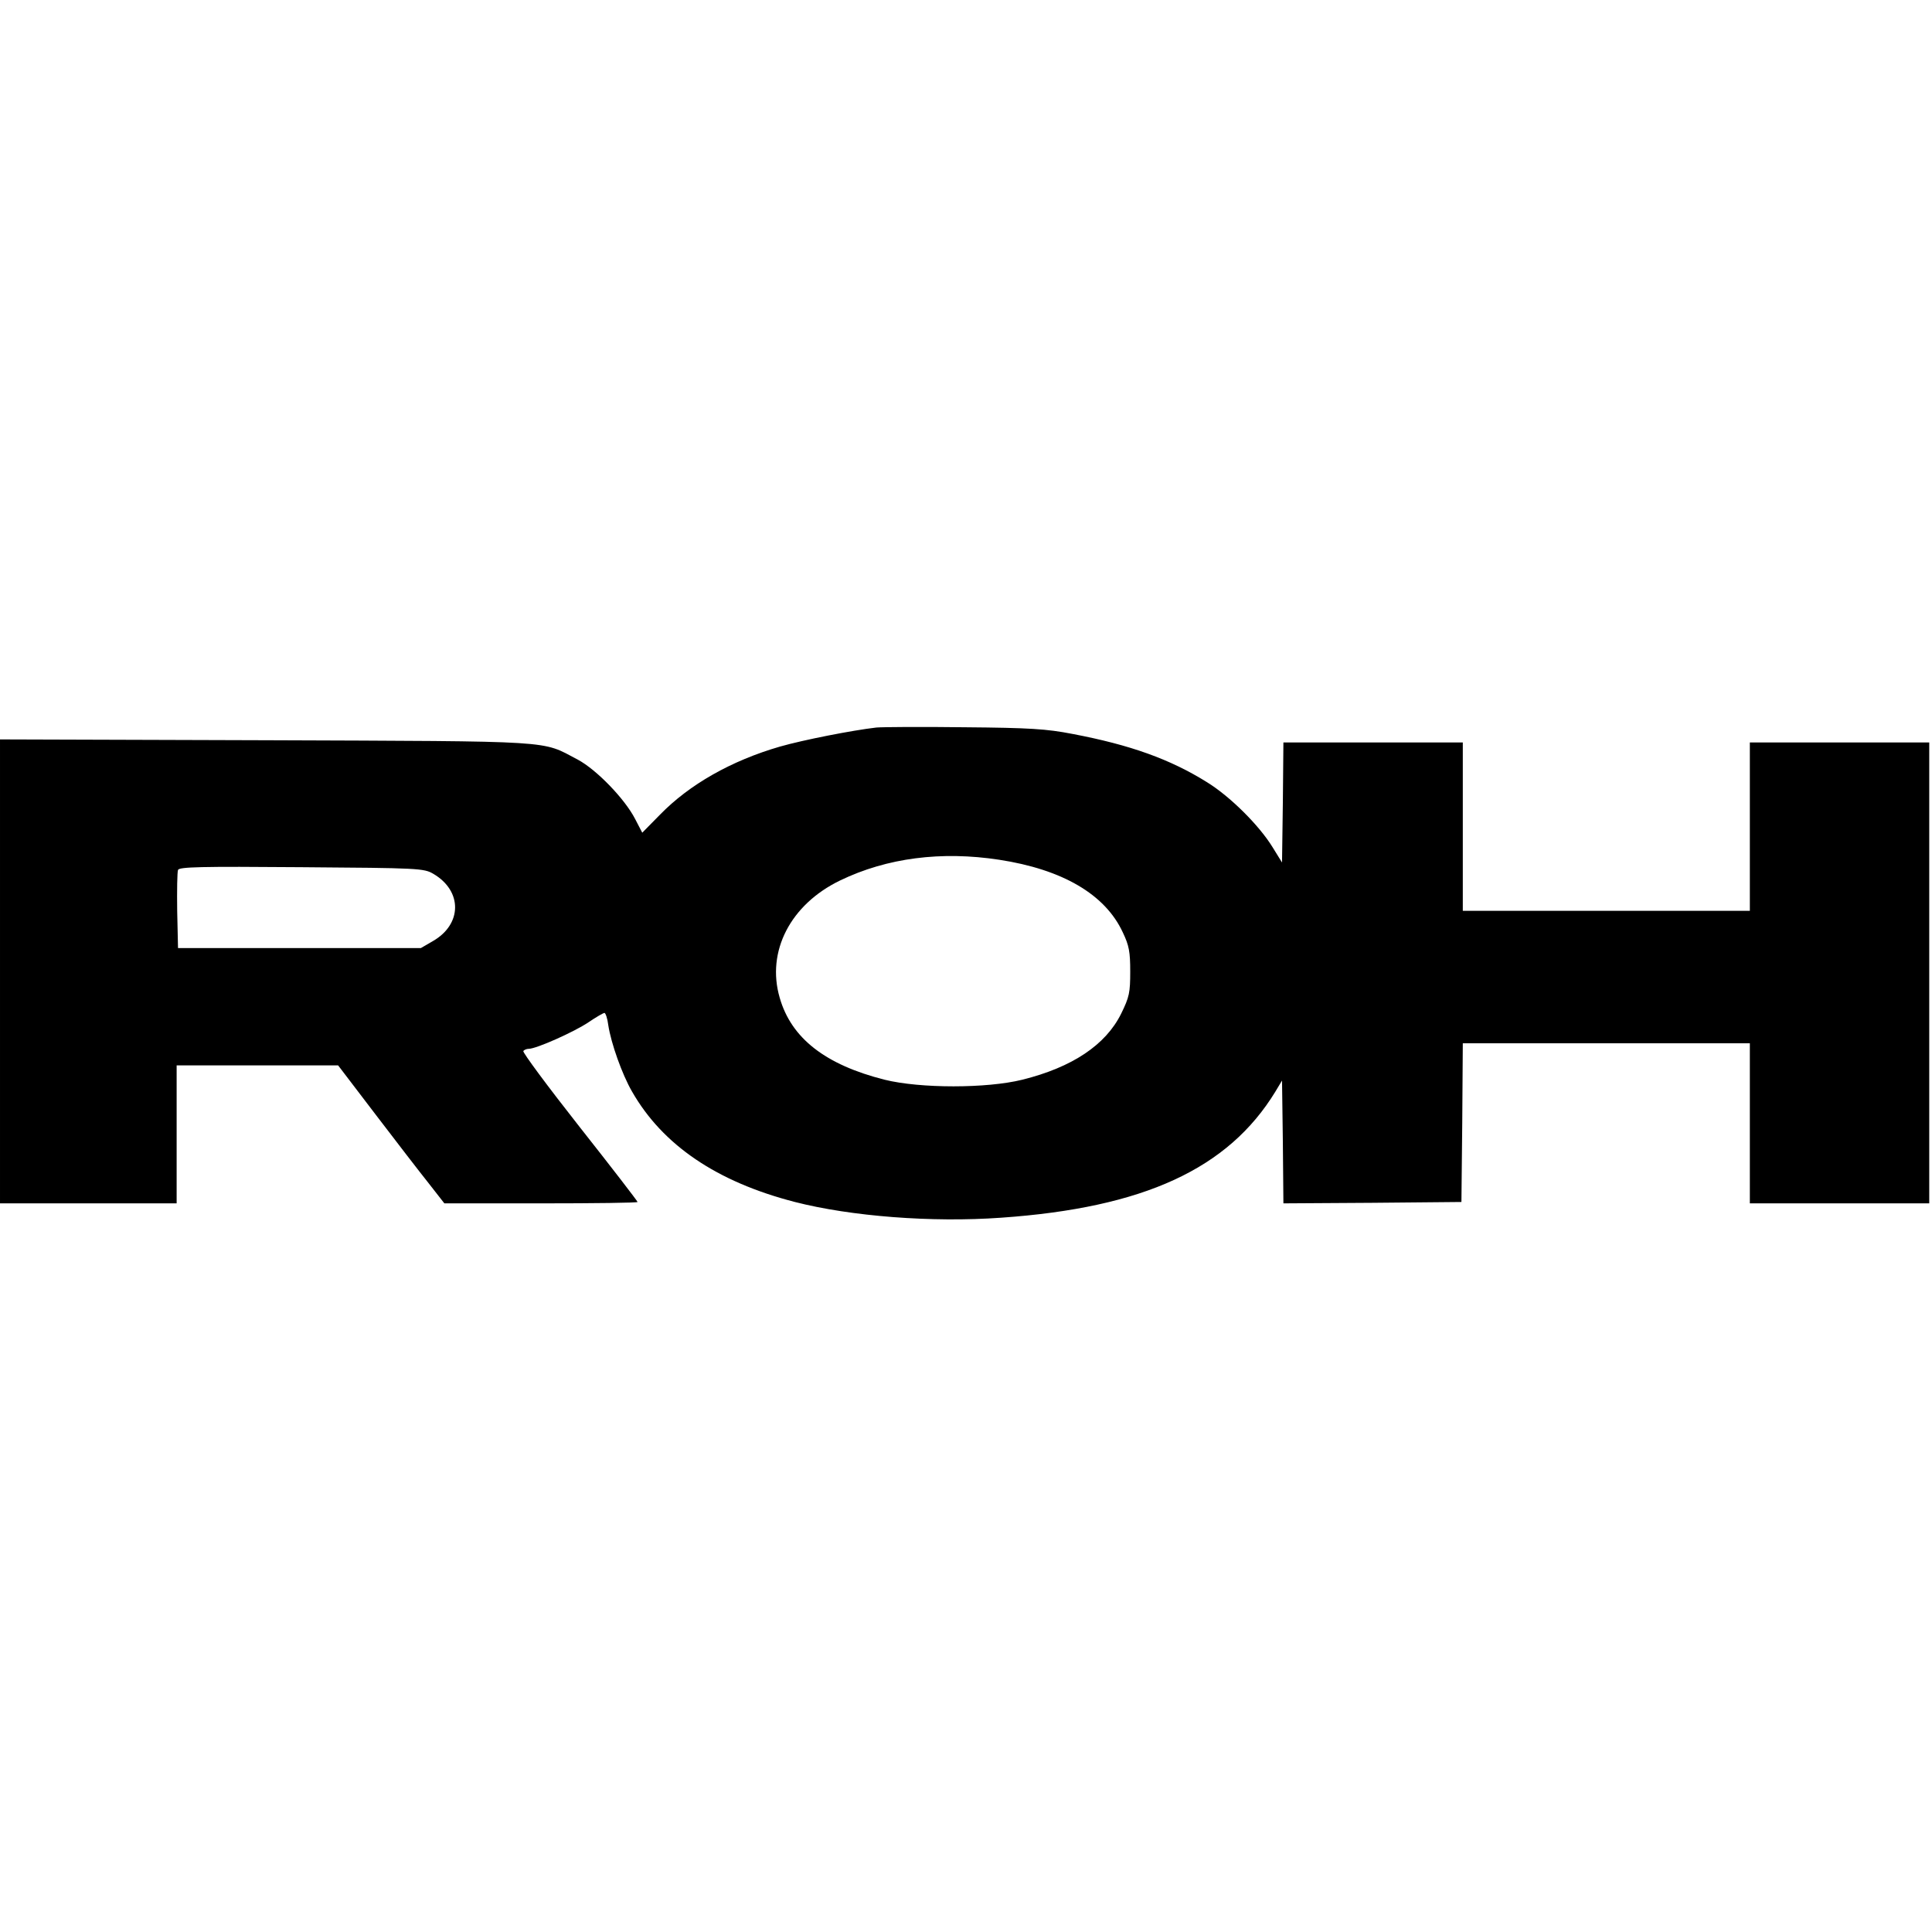 <?xml version="1.0" standalone="no"?>
<!DOCTYPE svg PUBLIC "-//W3C//DTD SVG 20010904//EN"
 "http://www.w3.org/TR/2001/REC-SVG-20010904/DTD/svg10.dtd">
<svg version="1.0" xmlns="http://www.w3.org/2000/svg"
 width="700pt" height="700pt" viewBox="0 0 700 700"
 preserveAspectRatio="xMidYMid meet">
<g transform="translate(0,700) scale(0.1,-0.1)"
fill="#000000" stroke="none">
<path d="M3175 4364 c-87 -10 -265 -45 -349 -69 -176 -51 -328 -137 -435 -247
l-64 -65 -26 50 c-37 72 -139 178 -208 215 -134 70 -63 66 -1130 70 l-963 3 0
-840 0 -841 320 0 320 0 0 250 0 250 293 0 292 0 135 -177 c74 -97 161 -210
193 -250 l57 -73 350 0 c193 0 350 2 350 5 0 3 -94 125 -210 272 -115 146
-207 270 -204 275 3 4 12 8 20 8 27 0 164 61 216 96 28 19 54 34 58 34 4 0 11
-20 14 -45 10 -65 50 -178 86 -240 111 -194 307 -327 590 -400 203 -52 496
-75 747 -57 517 36 823 177 994 457 l24 40 3 -223 2 -222 323 2 322 3 3 288 2
287 520 0 520 0 0 -290 0 -290 325 0 325 0 0 835 0 835 -325 0 -325 0 0 -305
0 -305 -520 0 -520 0 0 305 0 305 -325 0 -325 0 -2 -217 -3 -218 -34 55 c-49
80 -155 185 -238 236 -133 83 -277 135 -488 175 -93 18 -154 22 -390 24 -154
2 -298 1 -320 -1z m445 -479 c229 -35 384 -125 448 -263 23 -48 27 -71 27
-142 0 -76 -3 -92 -33 -153 -56 -113 -177 -194 -358 -239 -129 -32 -370 -32
-499 0 -214 54 -338 150 -380 297 -49 168 39 338 219 425 170 82 367 107 576
75z m-2050 -51 c106 -62 105 -183 -2 -244 l-43 -25 -440 0 -440 0 -3 134 c-1
74 0 141 3 149 4 11 80 13 447 10 426 -3 444 -4 478 -24z"/>
</g>
</svg>

